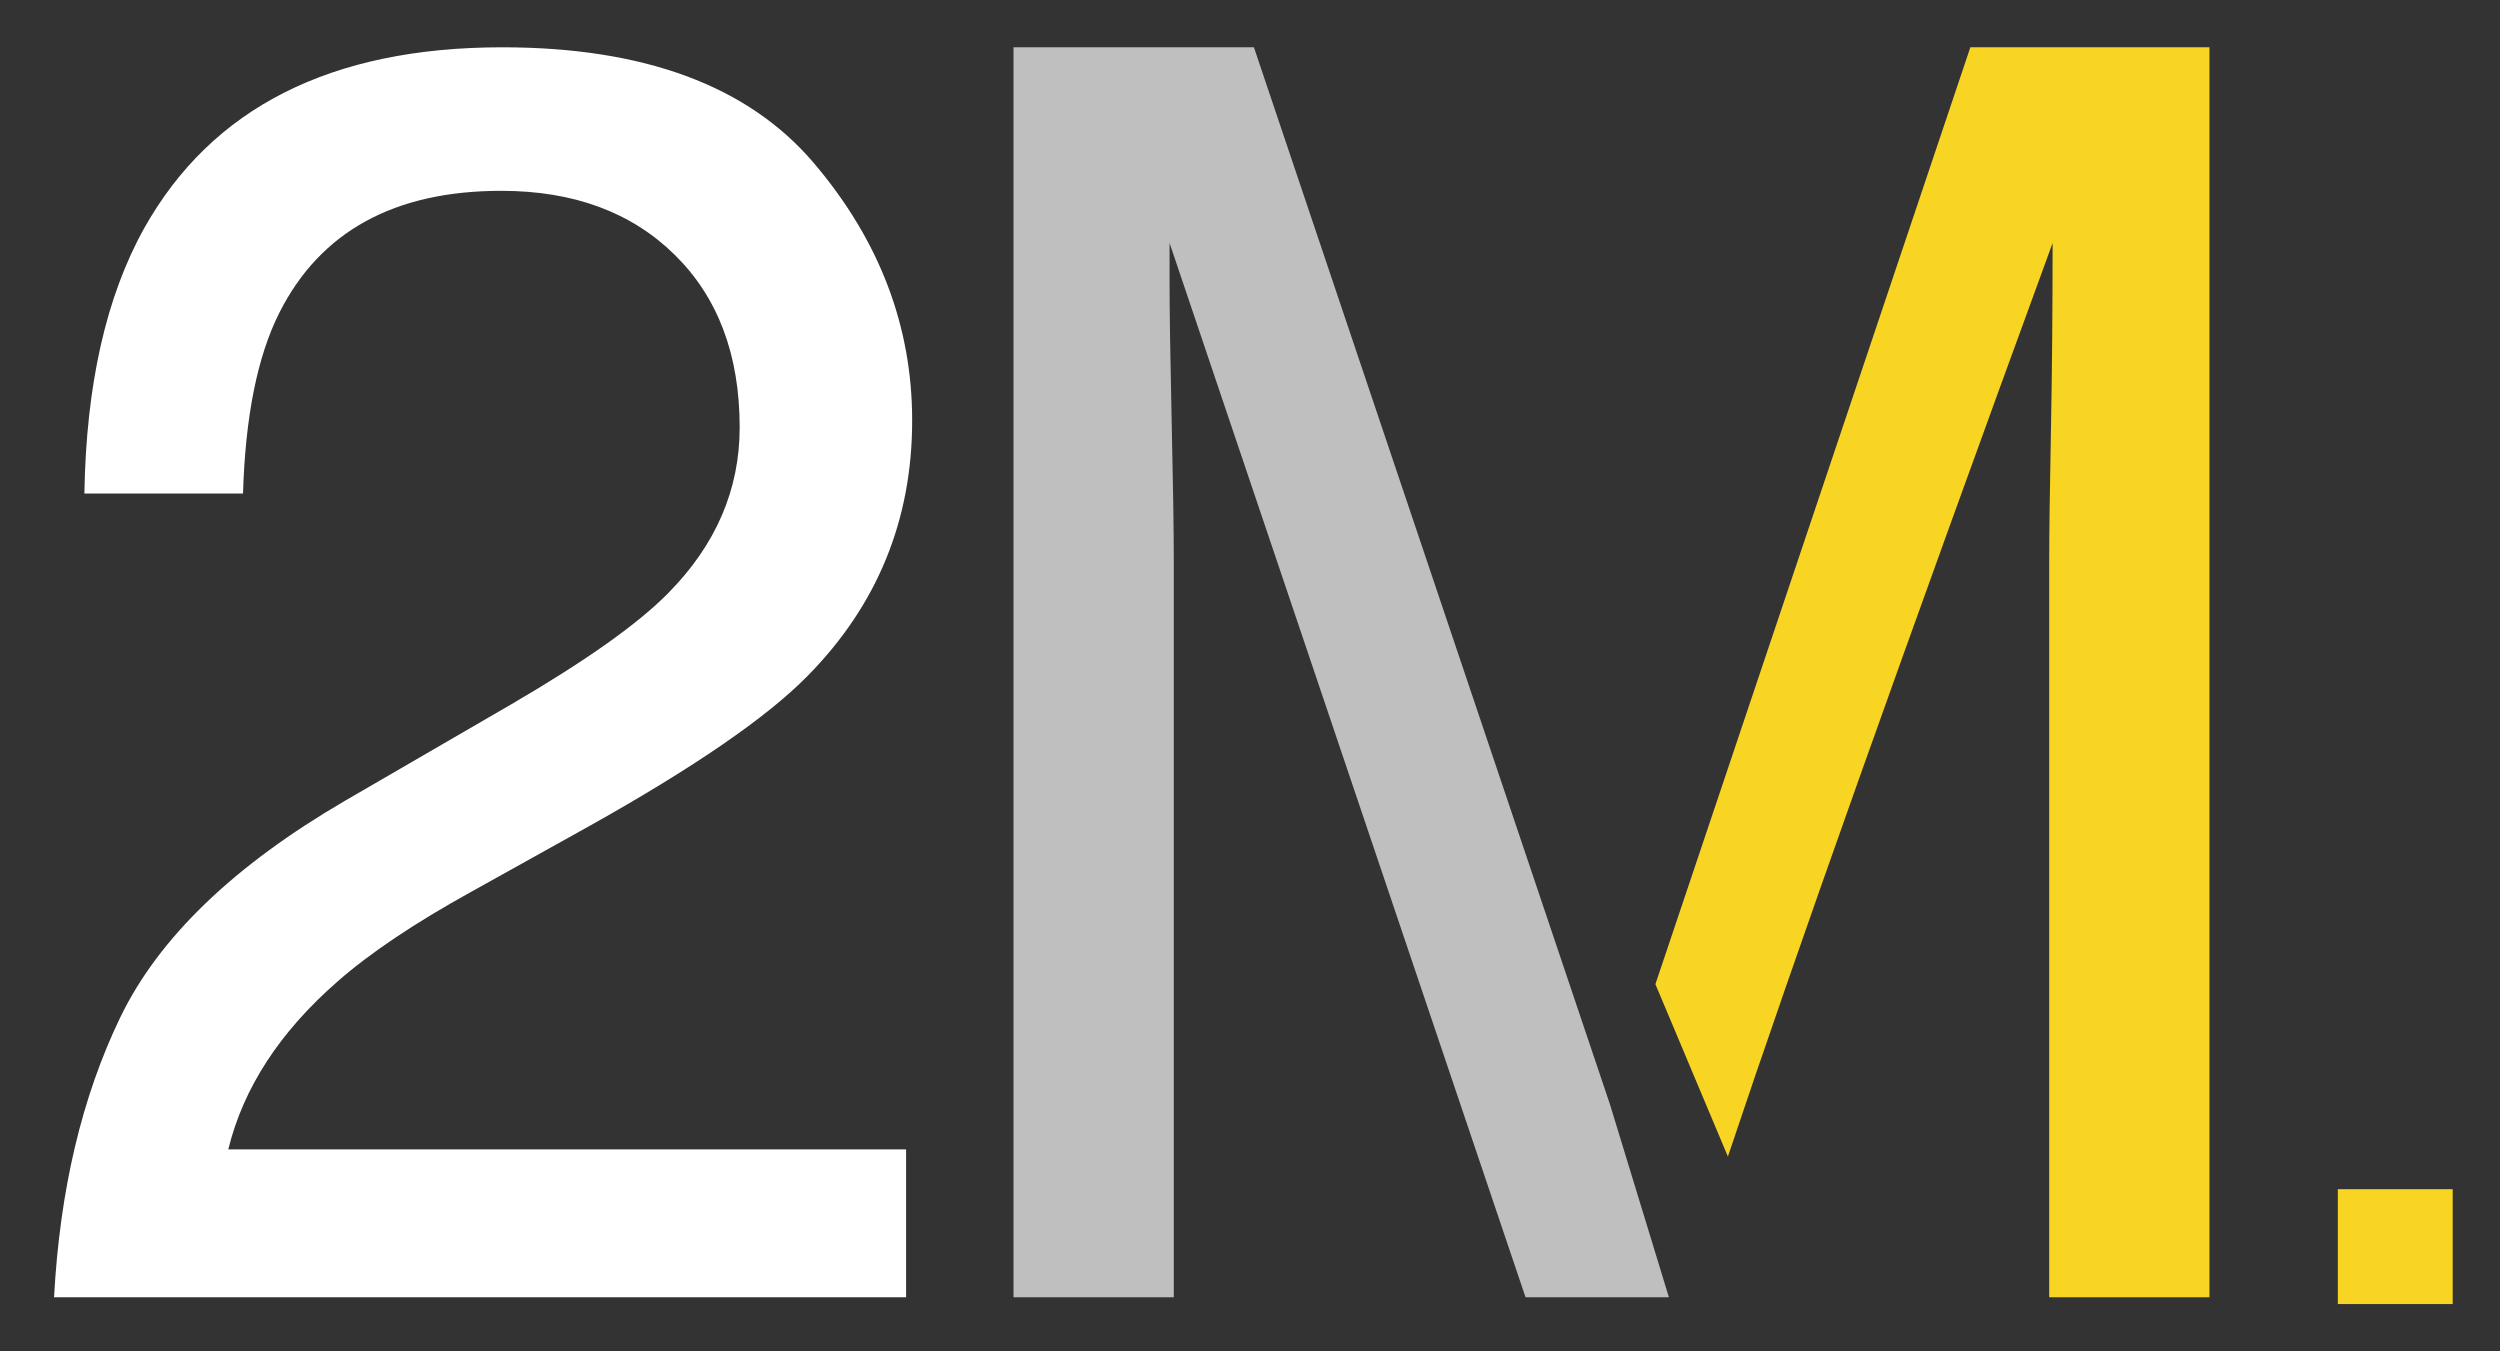 <?xml version="1.0" encoding="UTF-8"?> <svg xmlns="http://www.w3.org/2000/svg" xmlns:xlink="http://www.w3.org/1999/xlink" width="370px" height="200px" viewBox="0 0 370 200" version="1.1"><rect x="0" y="0" width="370" height="200" fill="#333333" stroke="none"/><title>2mautomation-logo-light</title><g id="2mautomation-logo-light" stroke="none" fill="none"><rect id="Rectangle" fill="#F9D523" fill-rule="evenodd" x="346" y="176" width="17" height="17"></rect><path d="M150,7 L185.58,7 L238.263,163.413 L247,192 L225.779,192 L173.096,35.965 L173.096,41.632 C173.096,46.166 173.2,53.072 173.408,62.349 C173.616,71.626 173.72,78.448 173.72,82.813 L173.72,192 L150,192 L150,7 Z" id="Path" fill="#BFBFBF" fill-rule="nonzero"></path><path d="M245,145.661 L291.612,7 L327,7 L327,192 L303.283,192 L303.283,82.813 C303.283,79.035 303.366,72.781 303.534,64.049 C303.701,55.317 303.785,45.956 303.785,35.965 C281.574,96.707 265.555,141.775 255.729,171.168 L245,145.661 Z" id="Path" fill="#F9D523" fill-rule="nonzero"></path><path d="M8,192 C8.855,176.122 12.126,162.304 17.814,150.546 C23.501,138.787 34.597,128.102 51.103,118.489 L75.733,104.199 C86.766,97.762 94.505,92.269 98.953,87.72 C105.965,80.597 109.472,72.443 109.472,63.26 C109.472,52.531 106.265,44.013 99.851,37.705 C93.436,31.396 84.884,28.242 74.194,28.242 C58.372,28.242 47.426,34.25 41.354,46.266 C38.104,52.703 36.308,61.629 35.966,73.044 L12.49,73.044 C12.746,56.994 15.697,43.906 21.341,33.778 C31.347,15.926 49.008,7 74.322,7 C95.361,7 110.733,12.707 120.44,24.122 C130.147,35.537 135,48.24 135,62.23 C135,76.992 129.826,89.608 119.478,100.079 C113.491,106.173 102.758,113.554 87.279,122.223 L69.704,132.007 C61.323,136.642 54.738,141.062 49.948,145.267 C41.396,152.734 36.008,161.016 33.785,170.114 L134.102,170.114 L134.102,192 L8,192 Z" id="Path" fill="#FFFFFF" fill-rule="nonzero"></path></g></svg> 